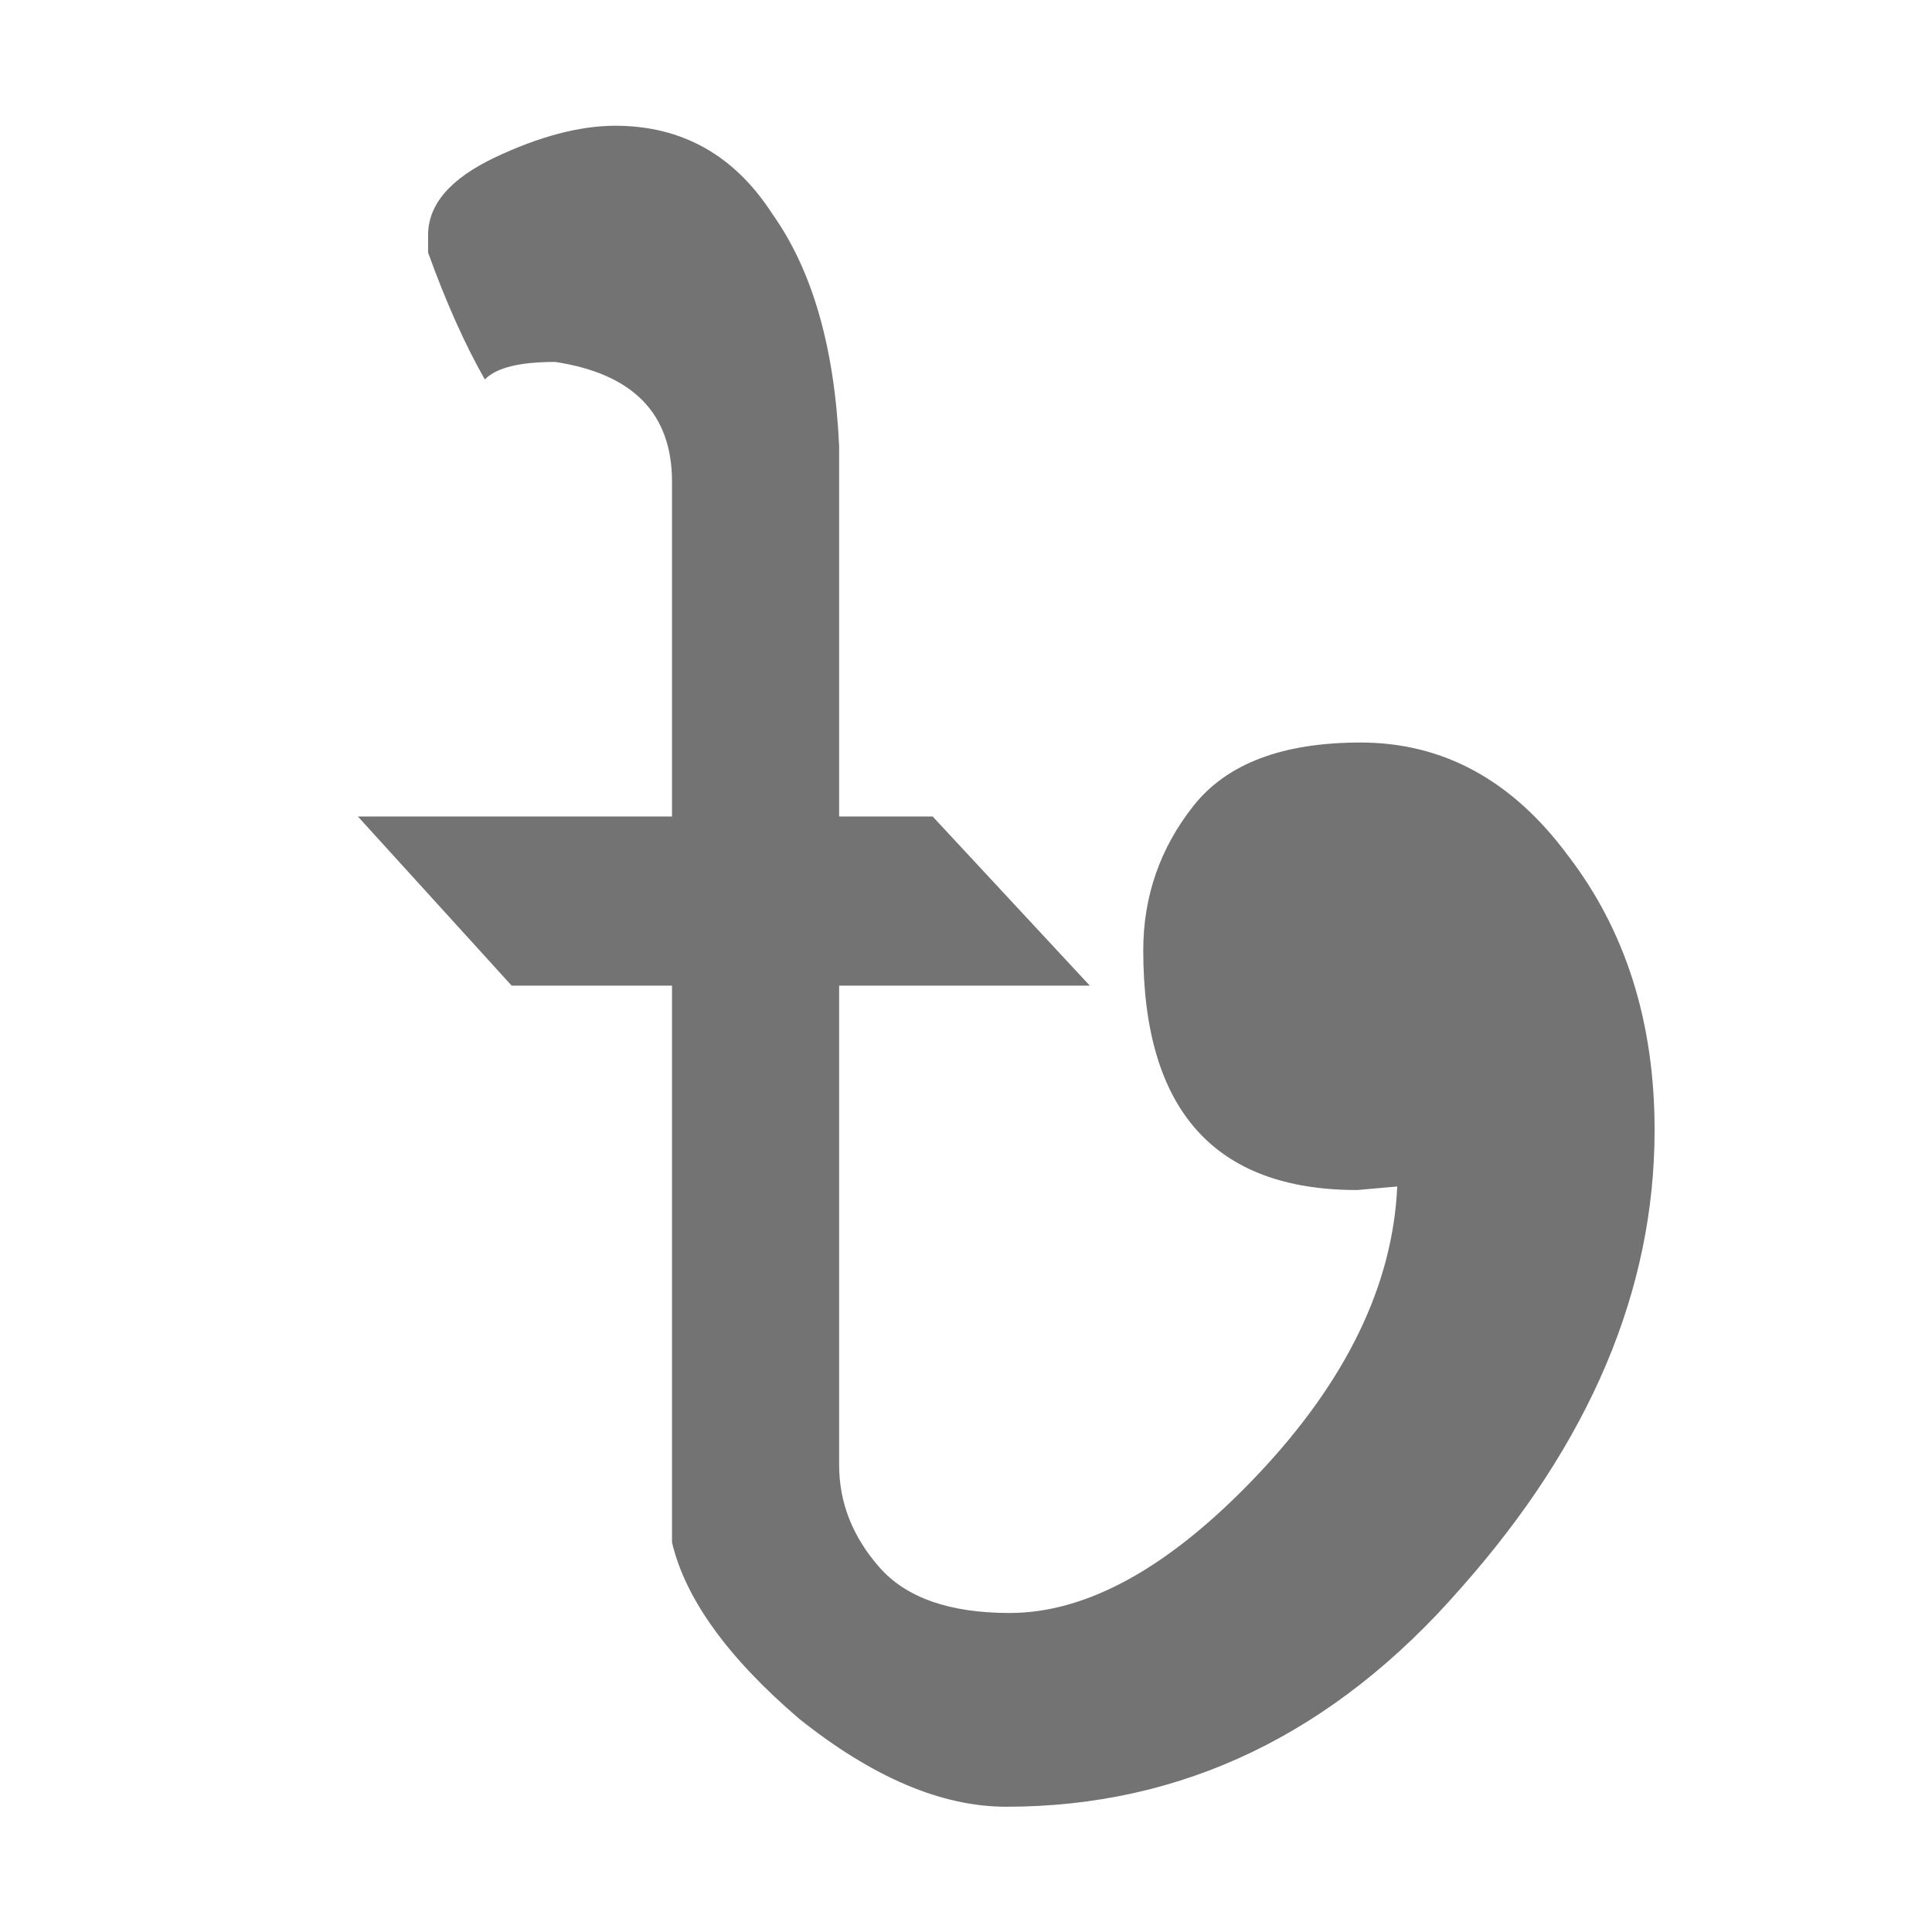 <svg width="24" height="24" viewBox="0 0 24 24" fill="none" xmlns="http://www.w3.org/2000/svg">
<g clip-path="url(#clip0_6974_22244)">
<path d="M7.643 1.562C8.473 1.563 9.123 1.927 9.594 2.657C10.092 3.357 10.369 4.32 10.424 5.546V10.143H11.586L13.538 12.244H10.424V18.198C10.424 18.665 10.59 19.088 10.922 19.467C11.254 19.847 11.794 20.037 12.541 20.037C13.51 20.037 14.534 19.467 15.614 18.329C16.721 17.162 17.302 15.965 17.357 14.739L16.859 14.783C15.088 14.783 14.202 13.791 14.202 11.806C14.202 11.135 14.41 10.537 14.825 10.011C15.24 9.486 15.932 9.224 16.901 9.224C17.925 9.224 18.783 9.69 19.475 10.624C20.194 11.558 20.554 12.697 20.554 14.039C20.554 16.024 19.751 17.921 18.146 19.73C16.569 21.54 14.686 22.444 12.5 22.444C11.697 22.444 10.839 22.079 9.926 21.35C9.04 20.591 8.514 19.861 8.348 19.161V12.244H6.356L4.446 10.143H8.348V5.984C8.348 5.138 7.864 4.642 6.895 4.496C6.452 4.496 6.162 4.569 6.023 4.714C5.774 4.277 5.539 3.751 5.318 3.138V2.92C5.318 2.54 5.594 2.219 6.148 1.956C6.702 1.694 7.2 1.563 7.643 1.562Z" fill="#737373"/>
</g>
<defs>
<clipPath id="clip0_6974_22244">
<rect width="17" height="22" fill="white" transform="translate(4 1)"/>
</clipPath>
</defs>
</svg>
